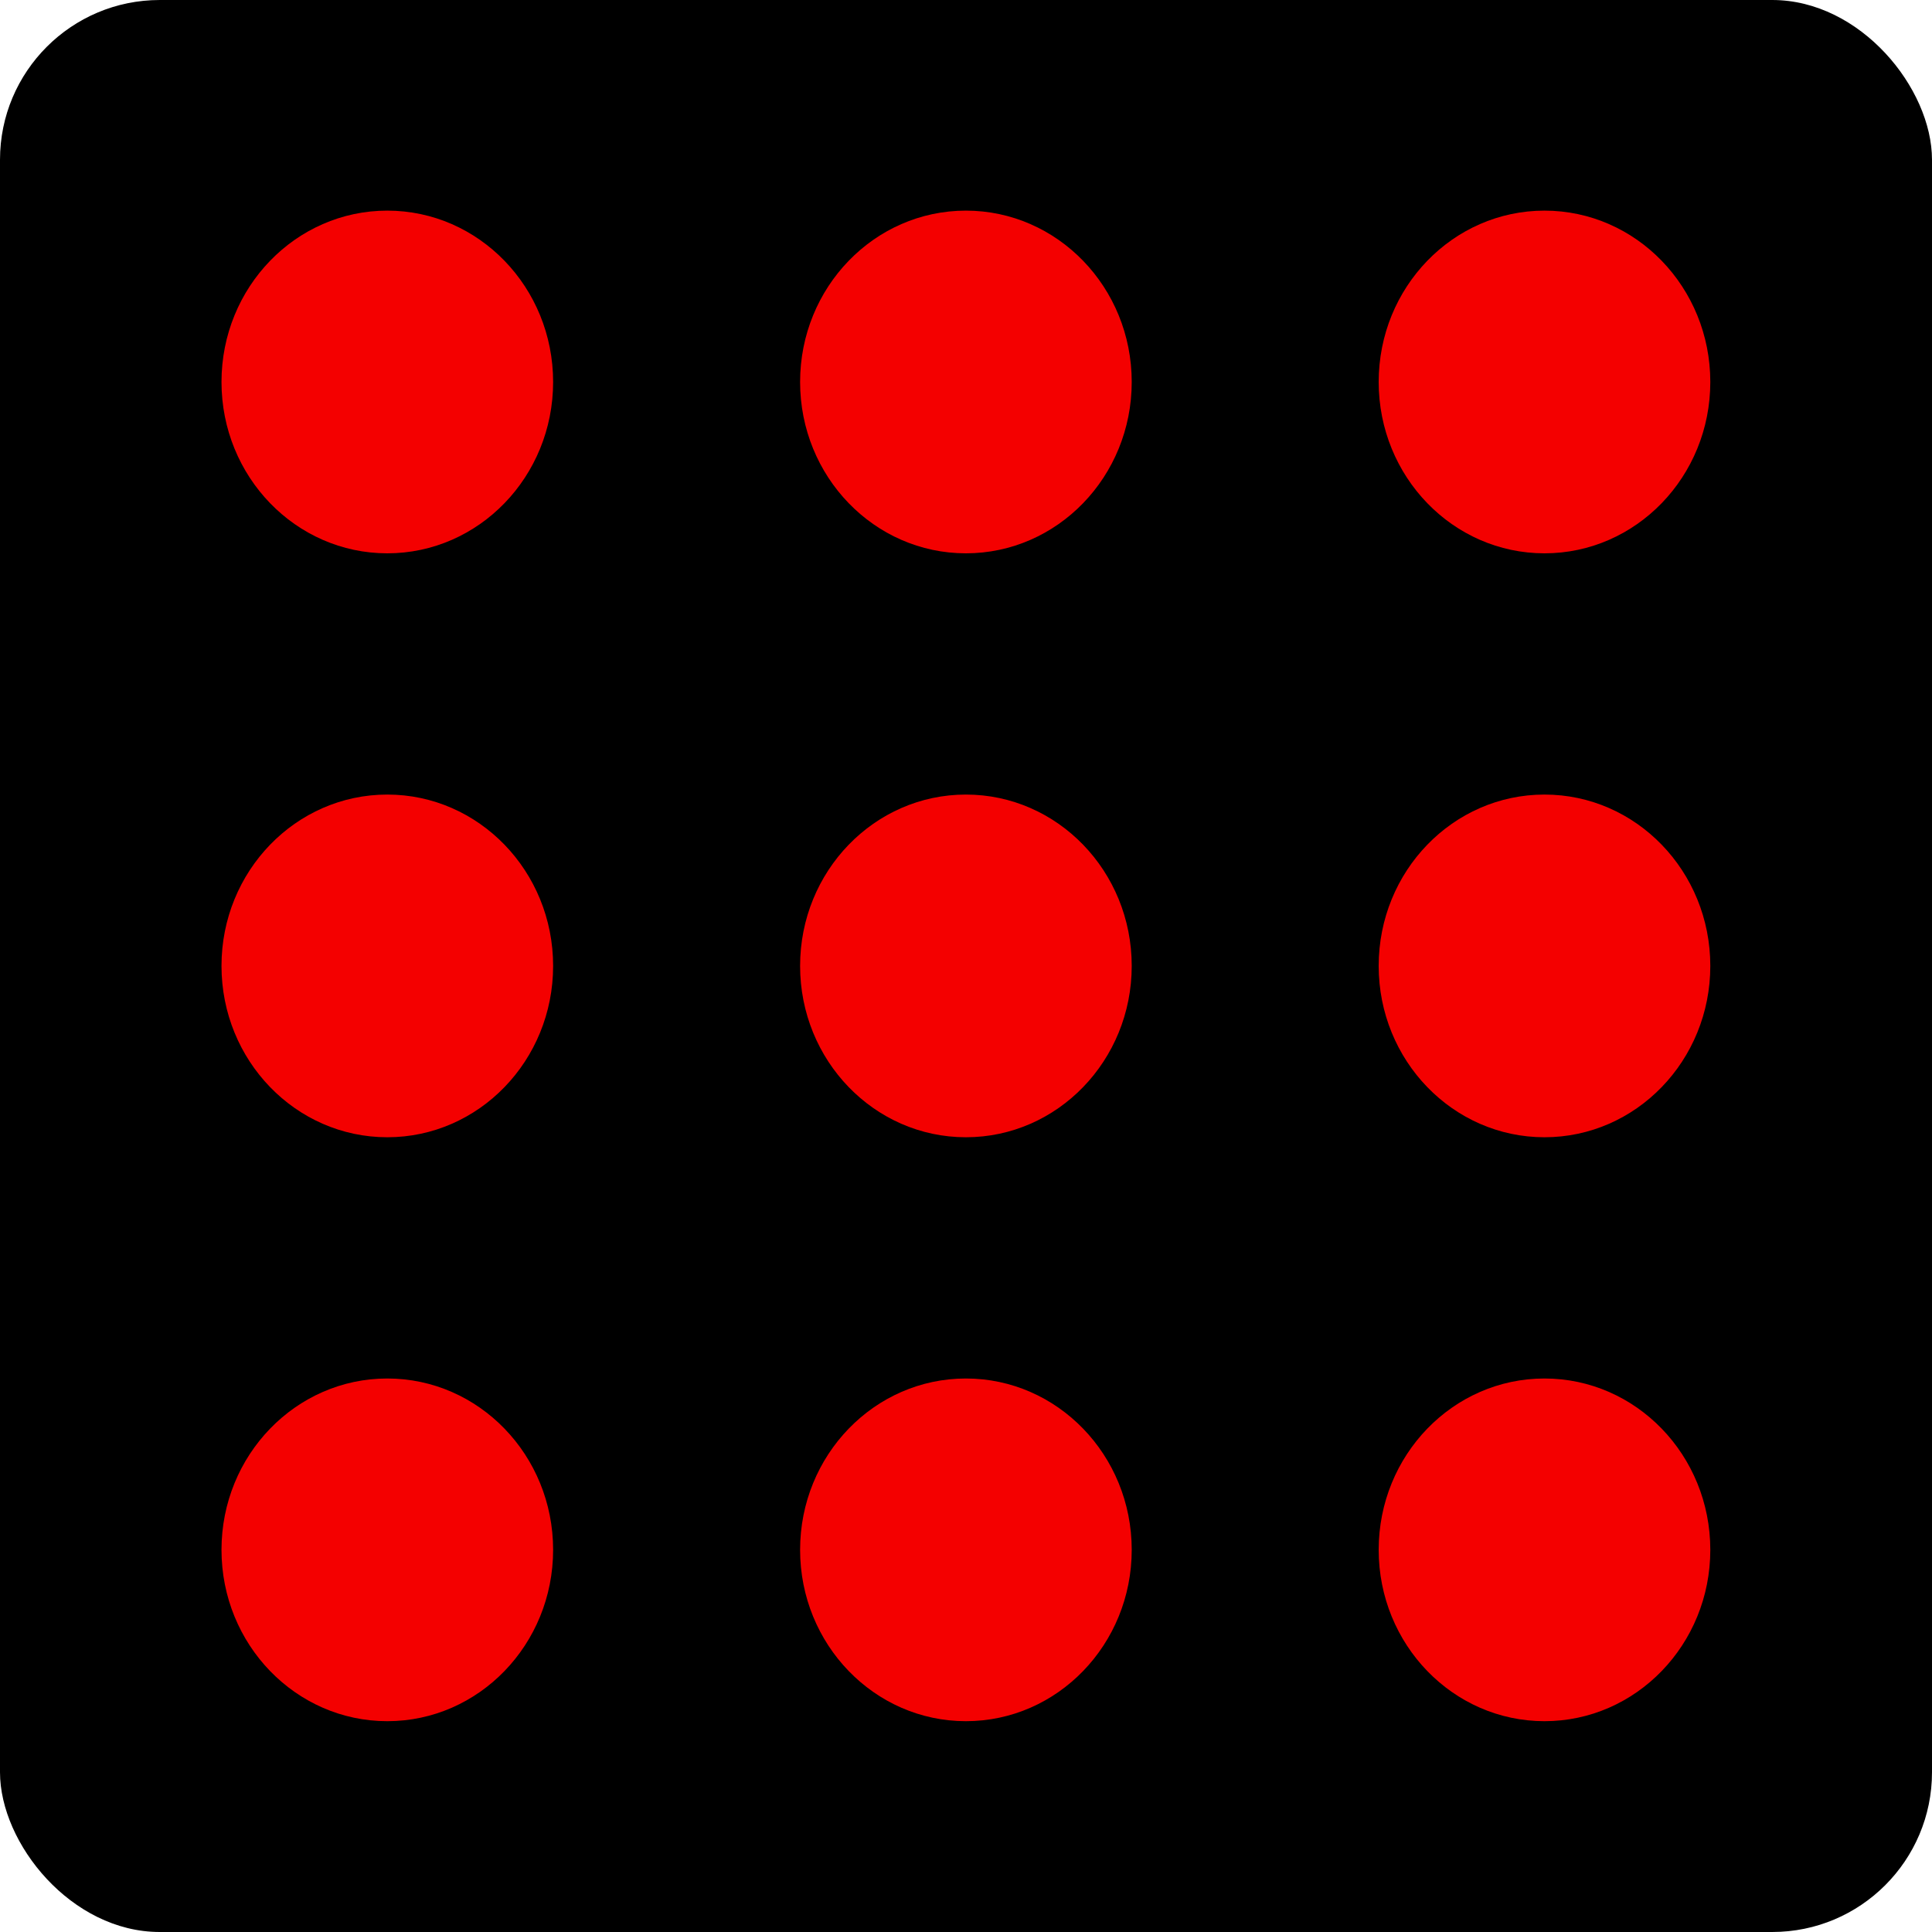 <svg xmlns:inkscape="http://www.inkscape.org/namespaces/inkscape" xmlns:sodipodi="http://sodipodi.sourceforge.net/DTD/sodipodi-0.dtd" xmlns="http://www.w3.org/2000/svg" xmlns:svg="http://www.w3.org/2000/svg" id="Layer_1" x="0px" y="0px" viewBox="0 0 111.846 111.846" xml:space="preserve" sodipodi:docname="Ros_logo.svg" width="111.846" height="111.846" inkscape:version="1.3.1 (9b9bdc1480, 2023-11-25, custom)"><defs id="defs3">												</defs><rect style="fill:#000000;fill-opacity:1;fill-rule:nonzero;stroke-width:1.118" id="rect3" width="111.846" height="111.846" x="0" y="0" ry="9.249"></rect><g id="g3" transform="matrix(0.879,0,0,0.879,6.267,3.213)"><path id="path39880" fill="#22314e" d="m 29.299,21.502 c 0,6.232 -4.89,11.285 -10.921,11.285 -6.03,0 -10.92,-5.053 -10.92,-11.285 0,-6.231 4.89,-11.285 10.92,-11.285 6.031,0 10.921,5.054 10.921,11.285 z" style="fill:#f40000;fill-opacity:1;fill-rule:nonzero;stroke-width:0.563"></path><path id="path39882" fill="#22314e" d="m 29.299,59.96 c 0,6.232 -4.89,11.285 -10.921,11.285 -6.03,0 -10.92,-5.053 -10.92,-11.285 0,-6.232 4.89,-11.285 10.92,-11.285 6.031,0 10.921,5.053 10.921,11.285 z" style="fill:#f40000;fill-opacity:1;fill-rule:nonzero;stroke-width:0.563"></path><path id="path39884" fill="#22314e" d="m 29.299,98.418 c 0,6.231 -4.89,11.285 -10.921,11.285 -6.03,0 -10.92,-5.054 -10.92,-11.285 0,-6.231 4.89,-11.285 10.92,-11.285 6.031,0 10.921,5.053 10.921,11.285 z" style="fill:#f40000;fill-opacity:1;fill-rule:nonzero;stroke-width:0.563"></path><path id="path39886" fill="#22314e" d="m 67.406,59.96 c 0,6.232 -4.89,11.285 -10.921,11.285 -6.03,0 -10.92,-5.053 -10.92,-11.285 0,-6.232 4.89,-11.285 10.92,-11.285 6.031,0 10.921,5.053 10.921,11.285 z" style="fill:#f40000;fill-opacity:1;fill-rule:nonzero;stroke-width:0.563"></path><path id="path39888" fill="#22314e" d="m 67.406,21.502 c 0,6.232 -4.89,11.285 -10.921,11.285 -6.03,0 -10.92,-5.053 -10.92,-11.285 0,-6.231 4.89,-11.285 10.92,-11.285 6.031,0 10.921,5.054 10.921,11.285 z" style="fill:#f40000;fill-opacity:1;fill-rule:nonzero;stroke-width:0.563"></path><path id="path39890" fill="#22314e" d="m 105.512,59.96 c 0,6.232 -4.89,11.285 -10.921,11.285 -6.03,0 -10.92,-5.053 -10.92,-11.285 0,-6.232 4.89,-11.285 10.92,-11.285 6.032,0 10.921,5.053 10.921,11.285 z" style="fill:#f40000;fill-opacity:1;fill-rule:nonzero;stroke-width:0.563"></path><path id="path39892" fill="#22314e" d="m 105.512,21.502 c 0,6.232 -4.89,11.285 -10.921,11.285 -6.03,0 -10.92,-5.053 -10.92,-11.285 0,-6.231 4.89,-11.285 10.92,-11.285 6.032,0 10.921,5.054 10.921,11.285 z" style="fill:#f40000;fill-opacity:1;fill-rule:nonzero;stroke-width:0.563"></path><path id="path39894" fill="#22314e" d="m 105.512,98.418 c 0,6.231 -4.89,11.285 -10.921,11.285 -6.03,0 -10.92,-5.054 -10.92,-11.285 0,-6.231 4.89,-11.285 10.92,-11.285 6.032,0 10.921,5.053 10.921,11.285 z" style="fill:#f40000;fill-opacity:1;fill-rule:nonzero;stroke-width:0.563"></path><path id="path39896" fill="#22314e" d="m 67.406,98.418 c 0,6.231 -4.89,11.285 -10.921,11.285 -6.03,0 -10.92,-5.054 -10.92,-11.285 0,-6.231 4.89,-11.285 10.92,-11.285 6.031,0 10.921,5.053 10.921,11.285 z" style="fill:#f40000;fill-opacity:1;fill-rule:nonzero;stroke-width:0.563"></path></g></svg>
